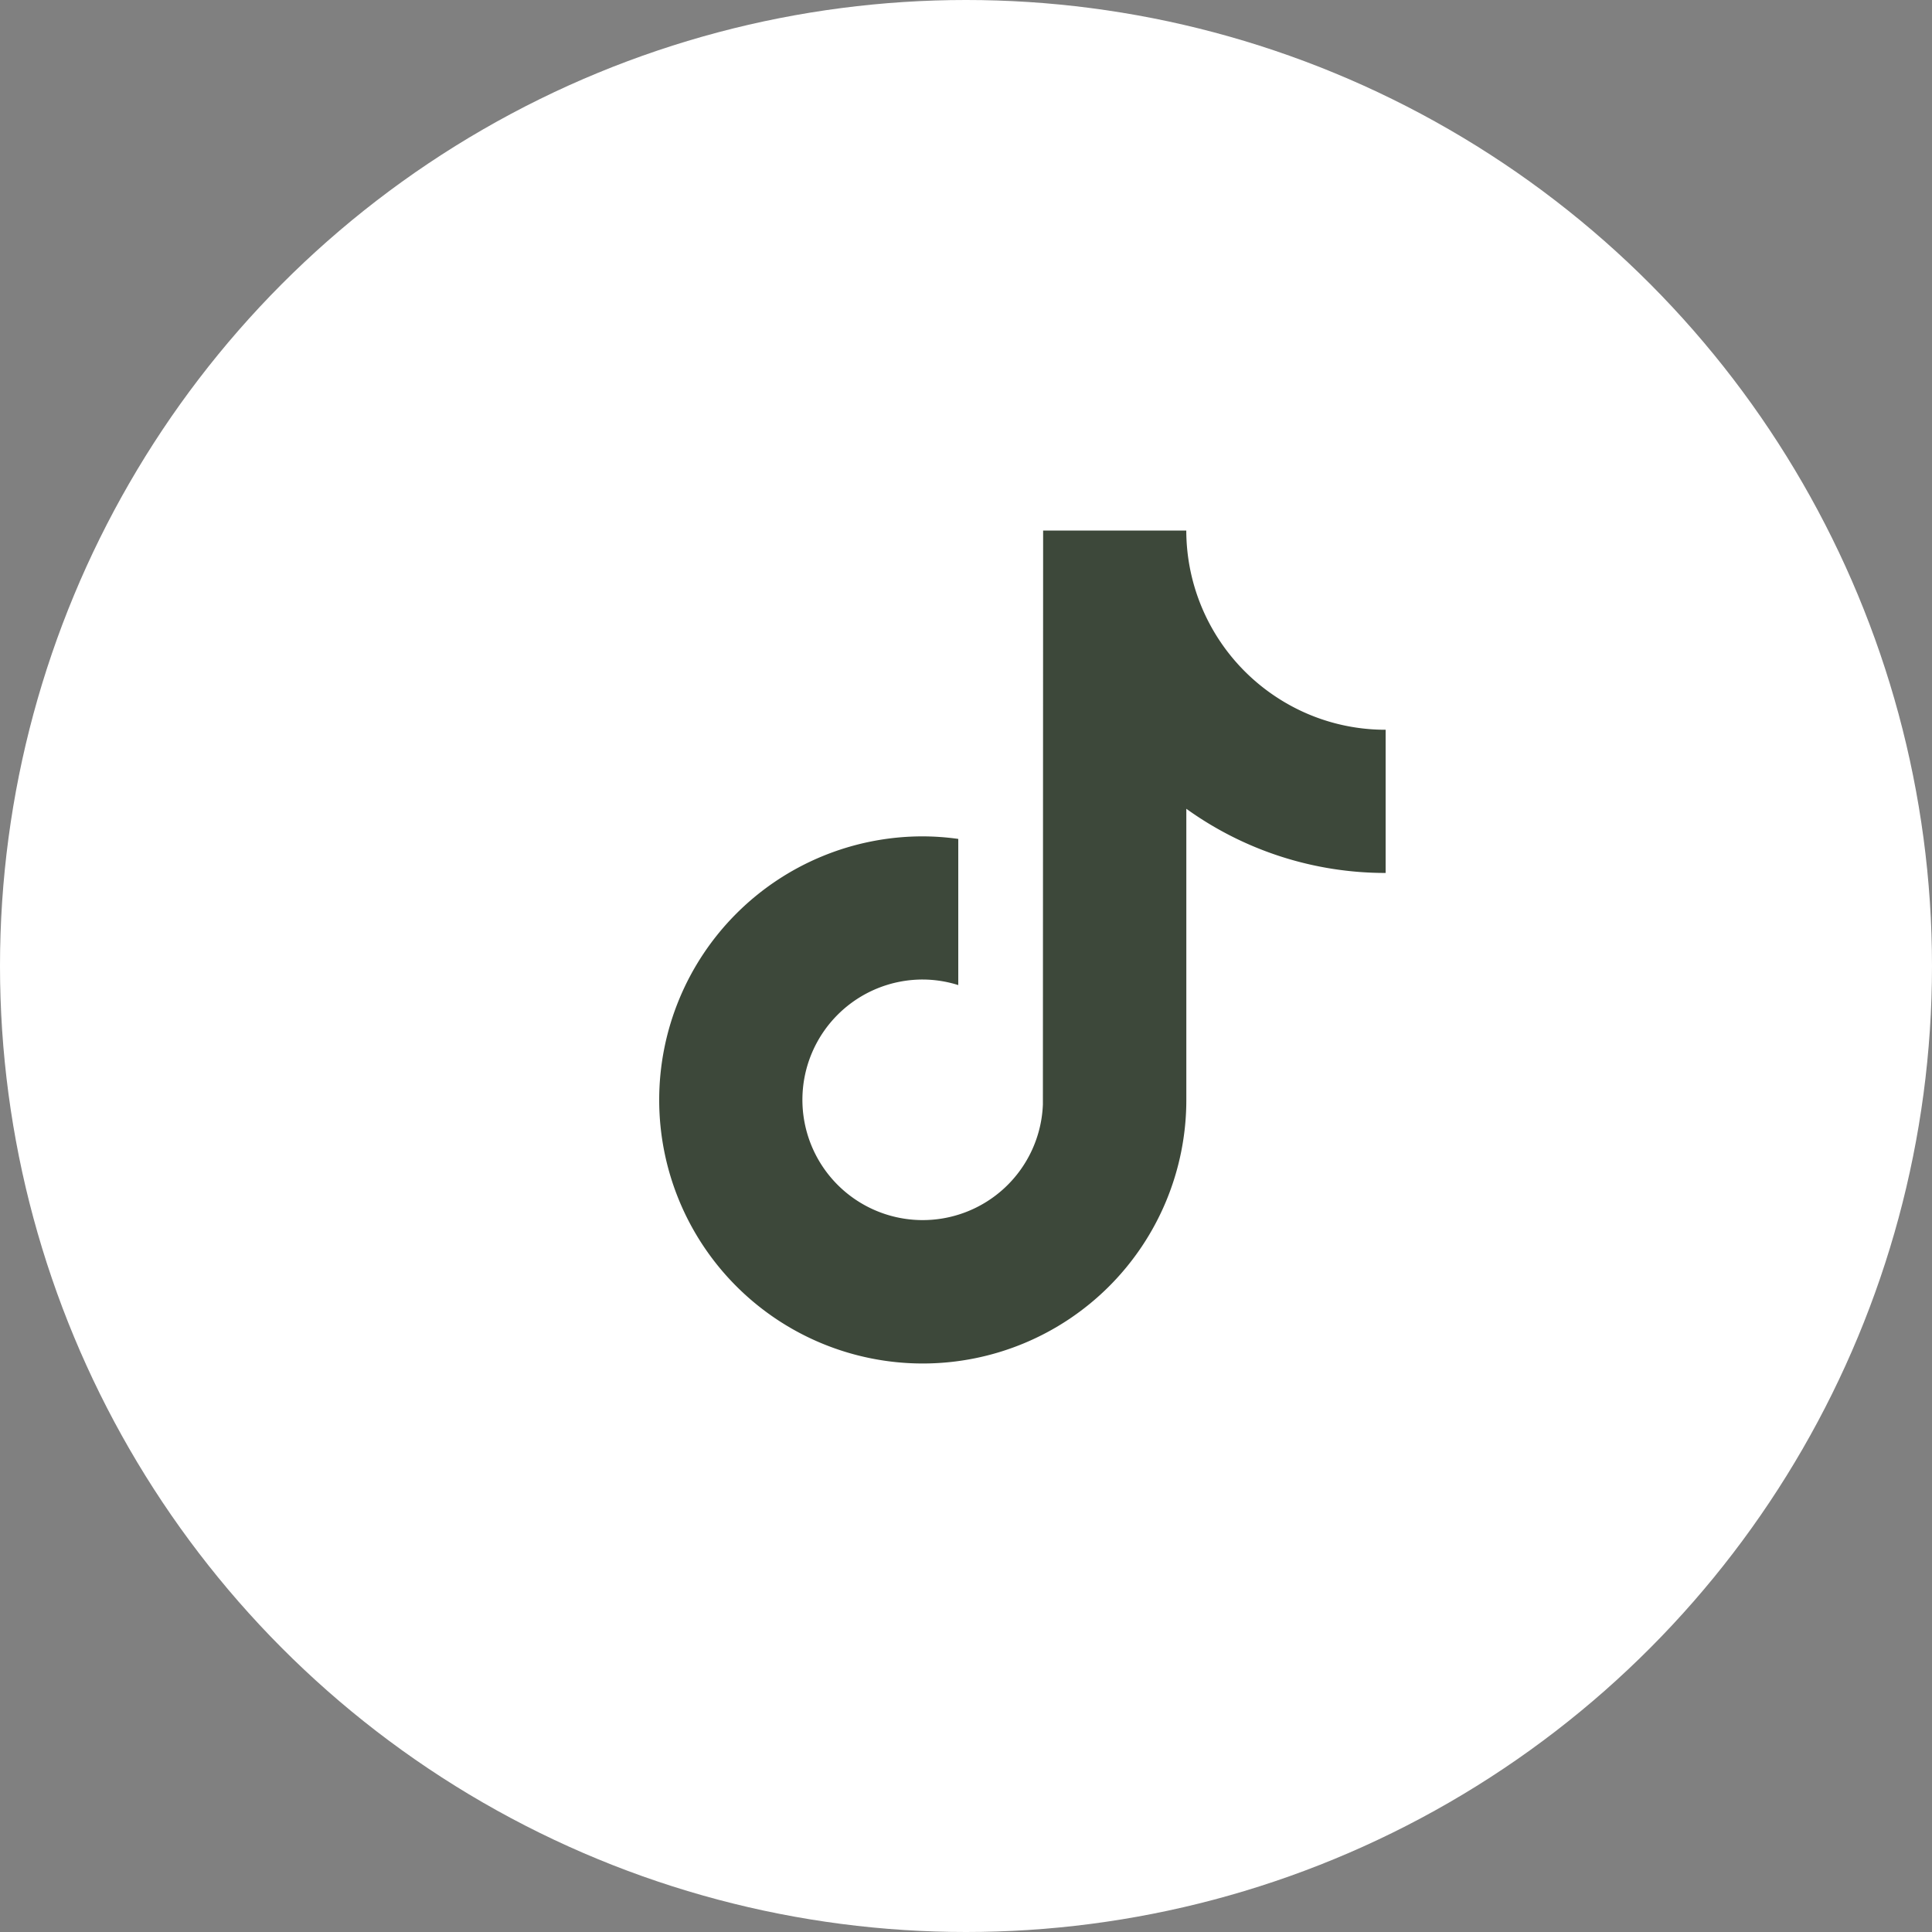 <svg xmlns="http://www.w3.org/2000/svg" width="50" height="50" viewBox="0 0 50 50">
  <rect x="0" y="0" width="50" height="50" fill="#808080" stroke="none"/>
  <g id="Group_1278" data-name="Group 1278" transform="translate(-798 -8690)">
    <circle id="Ellipse_3" data-name="Ellipse 3" cx="25" cy="25" r="25" transform="translate(798 8690)" fill="#fff"/>
    <path id="Path_64" data-name="Path 64" d="M15.989,4.32A5.166,5.166,0,0,1,13.729.94,5.159,5.159,0,0,1,13.641,0H9.936L9.93,14.851a3.113,3.113,0,1,1-3.109-3.232,3.074,3.074,0,0,1,.919.144V7.98a6.73,6.73,0,0,0-.919-.066,6.821,6.821,0,1,0,6.821,6.821V7.2A8.815,8.815,0,0,0,18.8,8.861V5.155A5.124,5.124,0,0,1,15.989,4.32Z" transform="translate(815.06 8703.731)" fill="#3d483a"/>
  </g>
</svg>
